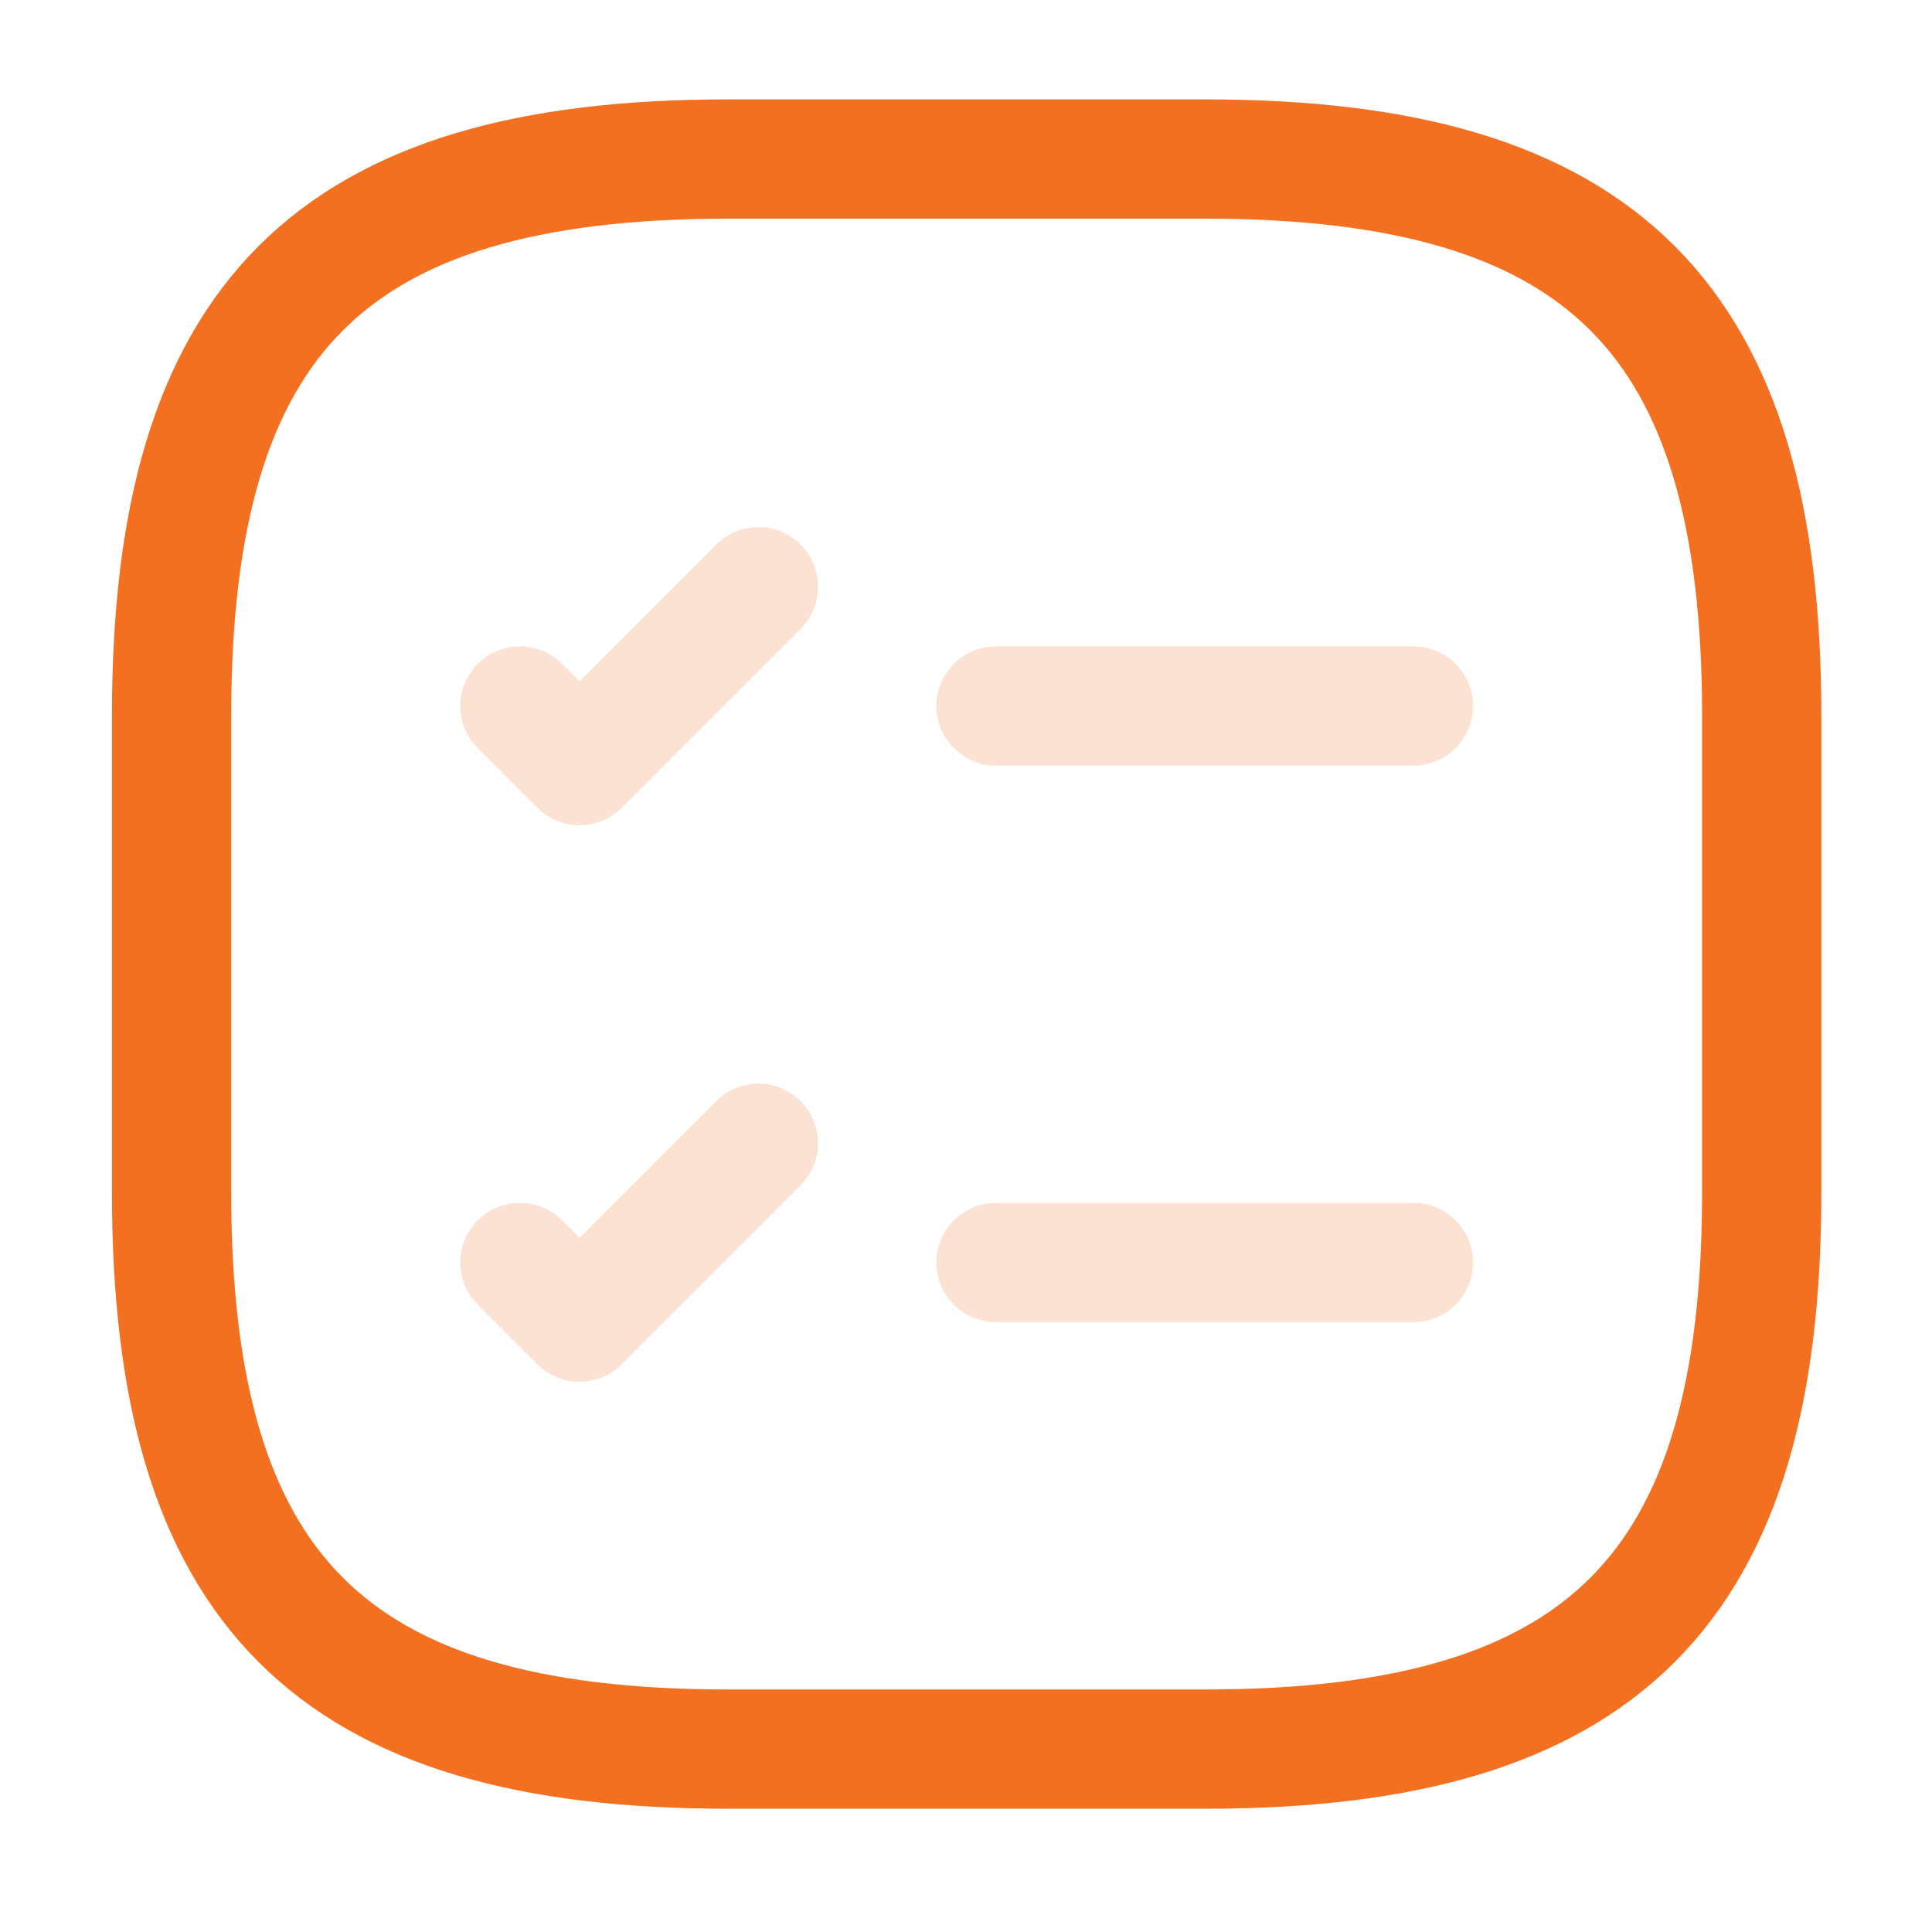 <svg width="81" height="80" viewBox="0 0 81 80" fill="none" xmlns="http://www.w3.org/2000/svg">
<path opacity="0.2" d="M41.758 29.6H59.258" stroke="#F37021" stroke-width="5" stroke-linecap="round" stroke-linejoin="round"/>
<path opacity="0.2" d="M21.797 29.6L24.297 32.1L31.797 24.6" stroke="#F37021" stroke-width="5" stroke-linecap="round" stroke-linejoin="round"/>
<path opacity="0.2" d="M41.758 52.933H59.258" stroke="#F37021" stroke-width="5" stroke-linecap="round" stroke-linejoin="round"/>
<path opacity="0.2" d="M21.797 52.933L24.297 55.433L31.797 47.933" stroke="#F37021" stroke-width="5" stroke-linecap="round" stroke-linejoin="round"/>
<path d="M30.528 73.334H50.528C67.194 73.334 73.861 66.667 73.861 50V30C73.861 13.334 67.194 6.667 50.528 6.667H30.528C13.861 6.667 7.194 13.334 7.194 30V50C7.194 66.667 13.861 73.334 30.528 73.334Z" stroke="#F37021" stroke-width="5" stroke-linecap="round" stroke-linejoin="round"/>
</svg>
